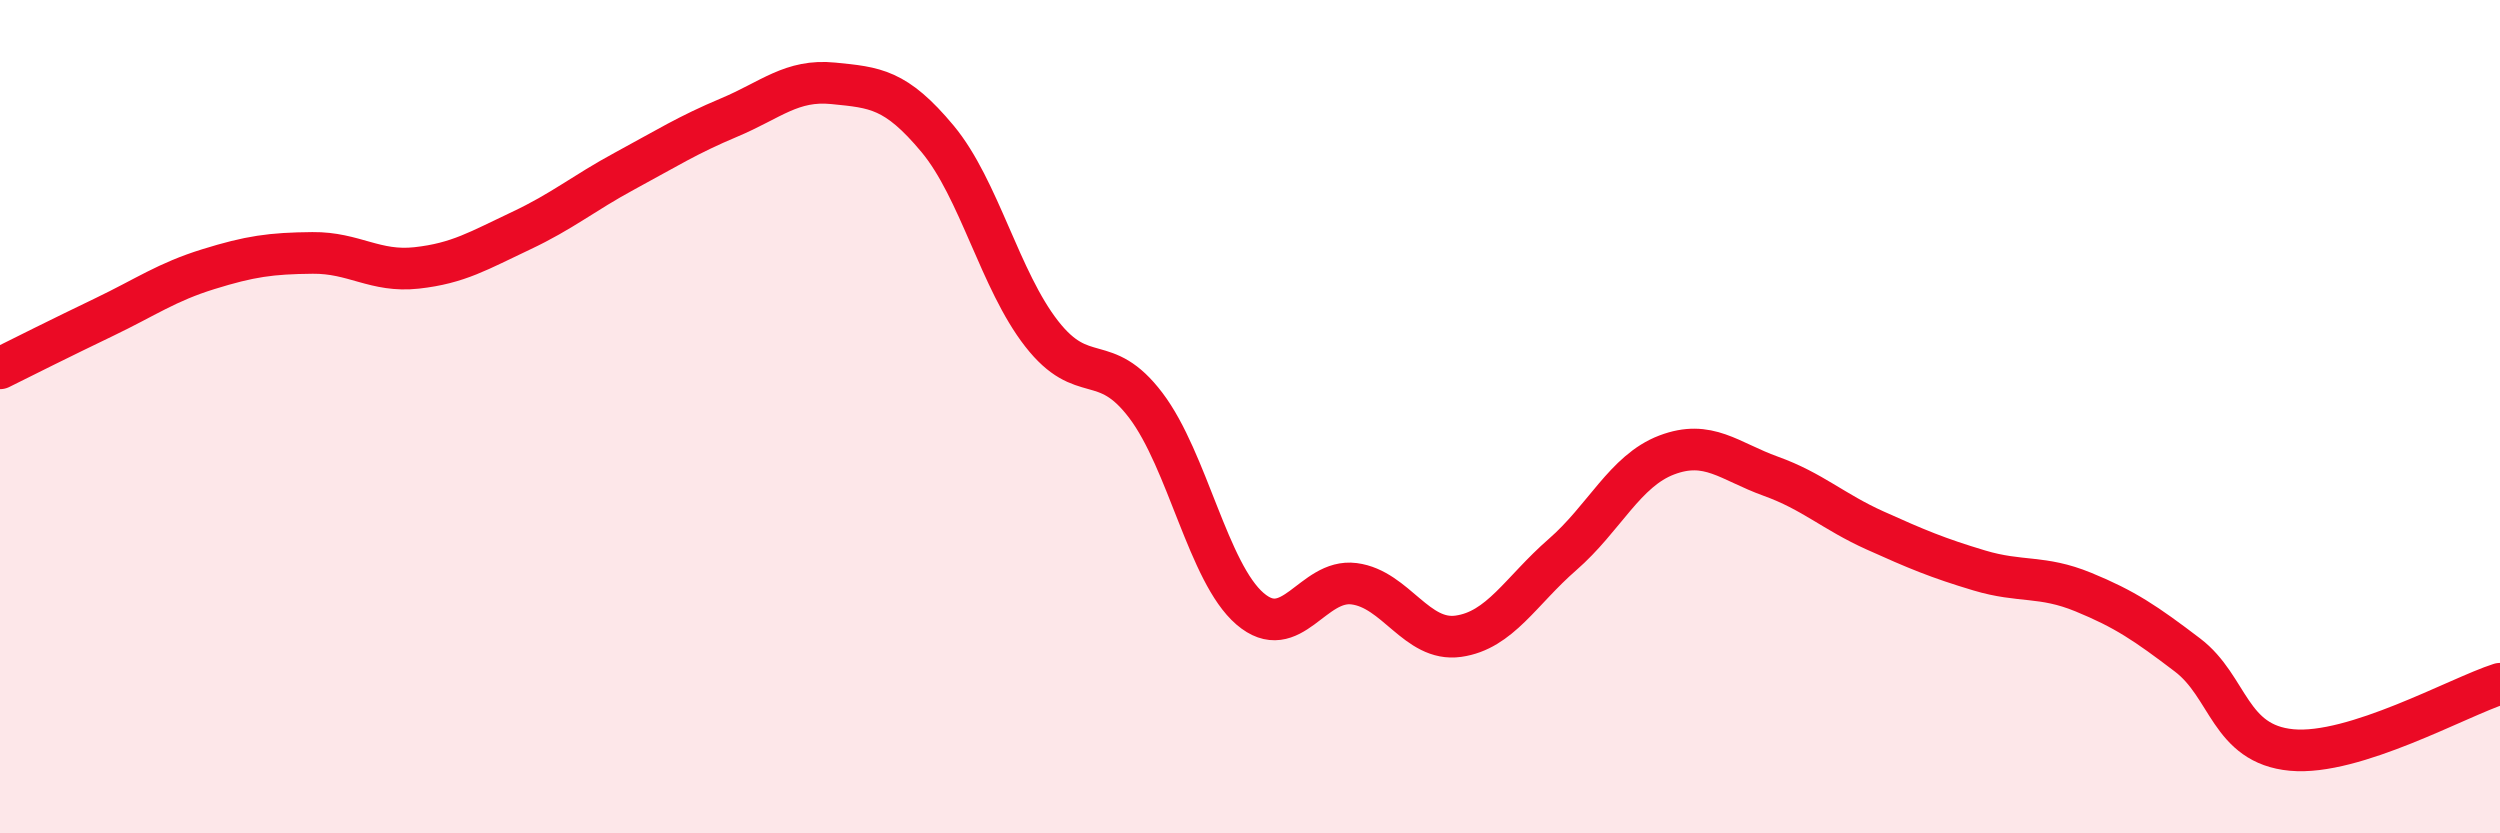 
    <svg width="60" height="20" viewBox="0 0 60 20" xmlns="http://www.w3.org/2000/svg">
      <path
        d="M 0,8.84 C 0.5,8.59 1.5,8.09 2.5,7.61 C 3.5,7.13 4,6.77 5,6.46 C 6,6.15 6.5,6.08 7.5,6.07 C 8.5,6.06 9,6.54 10,6.43 C 11,6.32 11.5,6.01 12.5,5.54 C 13.5,5.07 14,4.64 15,4.1 C 16,3.56 16.5,3.24 17.5,2.82 C 18.5,2.4 19,1.9 20,2 C 21,2.1 21.5,2.13 22.5,3.33 C 23.5,4.53 24,6.73 25,8.01 C 26,9.29 26.5,8.41 27.5,9.73 C 28.5,11.05 29,13.75 30,14.61 C 31,15.47 31.5,13.88 32.5,14.01 C 33.5,14.14 34,15.41 35,15.27 C 36,15.13 36.5,14.18 37.5,13.31 C 38.5,12.44 39,11.3 40,10.92 C 41,10.54 41.5,11.07 42.5,11.43 C 43.5,11.79 44,12.28 45,12.73 C 46,13.18 46.5,13.39 47.5,13.69 C 48.5,13.99 49,13.8 50,14.21 C 51,14.62 51.5,14.96 52.5,15.72 C 53.5,16.48 53.5,17.86 55,18 C 56.5,18.14 59,16.73 60,16.41L60 20L0 20Z"
        fill="#EB0A25"
        opacity="0.1"
        stroke-linecap="round"
        stroke-linejoin="round"
      />
      <path
        d="M 0,8.84 C 0.5,8.59 1.5,8.09 2.5,7.61 C 3.5,7.13 4,6.77 5,6.46 C 6,6.15 6.5,6.08 7.5,6.07 C 8.5,6.06 9,6.54 10,6.43 C 11,6.32 11.5,6.01 12.5,5.54 C 13.5,5.07 14,4.64 15,4.1 C 16,3.56 16.5,3.24 17.5,2.82 C 18.5,2.4 19,1.9 20,2 C 21,2.1 21.5,2.13 22.5,3.33 C 23.5,4.53 24,6.73 25,8.01 C 26,9.29 26.5,8.41 27.5,9.73 C 28.5,11.05 29,13.75 30,14.61 C 31,15.47 31.5,13.88 32.5,14.01 C 33.5,14.14 34,15.41 35,15.27 C 36,15.13 36.5,14.18 37.5,13.31 C 38.5,12.44 39,11.3 40,10.92 C 41,10.54 41.5,11.07 42.5,11.43 C 43.5,11.79 44,12.28 45,12.73 C 46,13.18 46.5,13.39 47.5,13.69 C 48.5,13.99 49,13.8 50,14.21 C 51,14.62 51.5,14.96 52.5,15.72 C 53.5,16.48 53.5,17.86 55,18 C 56.5,18.14 59,16.73 60,16.41"
        stroke="#EB0A25"
        stroke-width="1"
        fill="none"
        stroke-linecap="round"
        stroke-linejoin="round"
      />
    </svg>
  